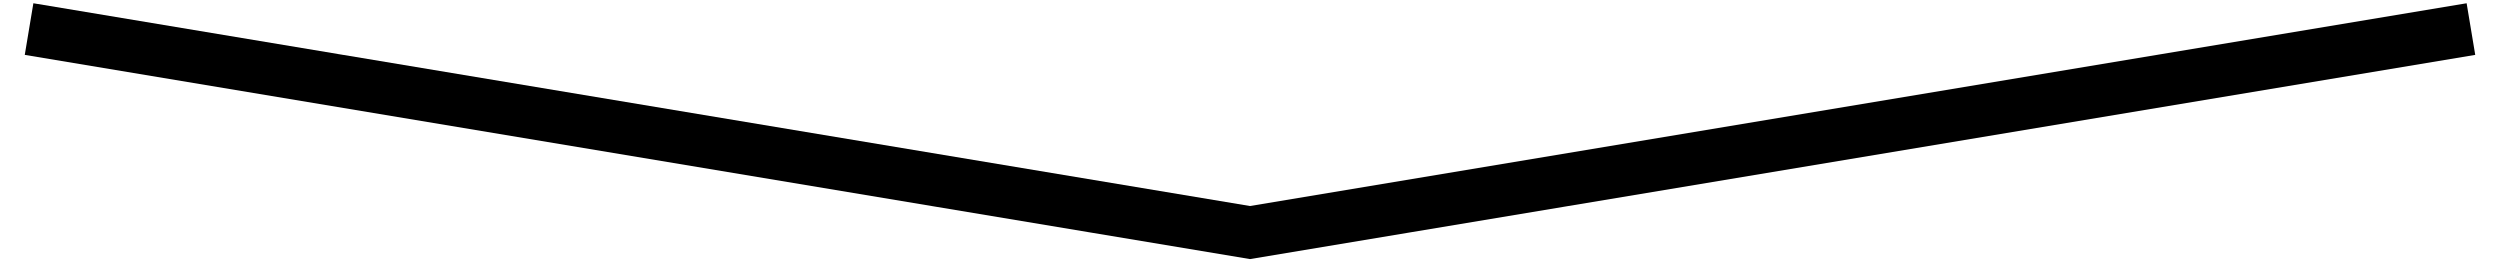 <?xml version="1.0" encoding="UTF-8"?> <svg xmlns="http://www.w3.org/2000/svg" width="86" height="9" viewBox="0 0 86 9" fill="none"> <path d="M85 1L43 8L1 1" stroke="black" stroke-width="1.8"></path> </svg> 